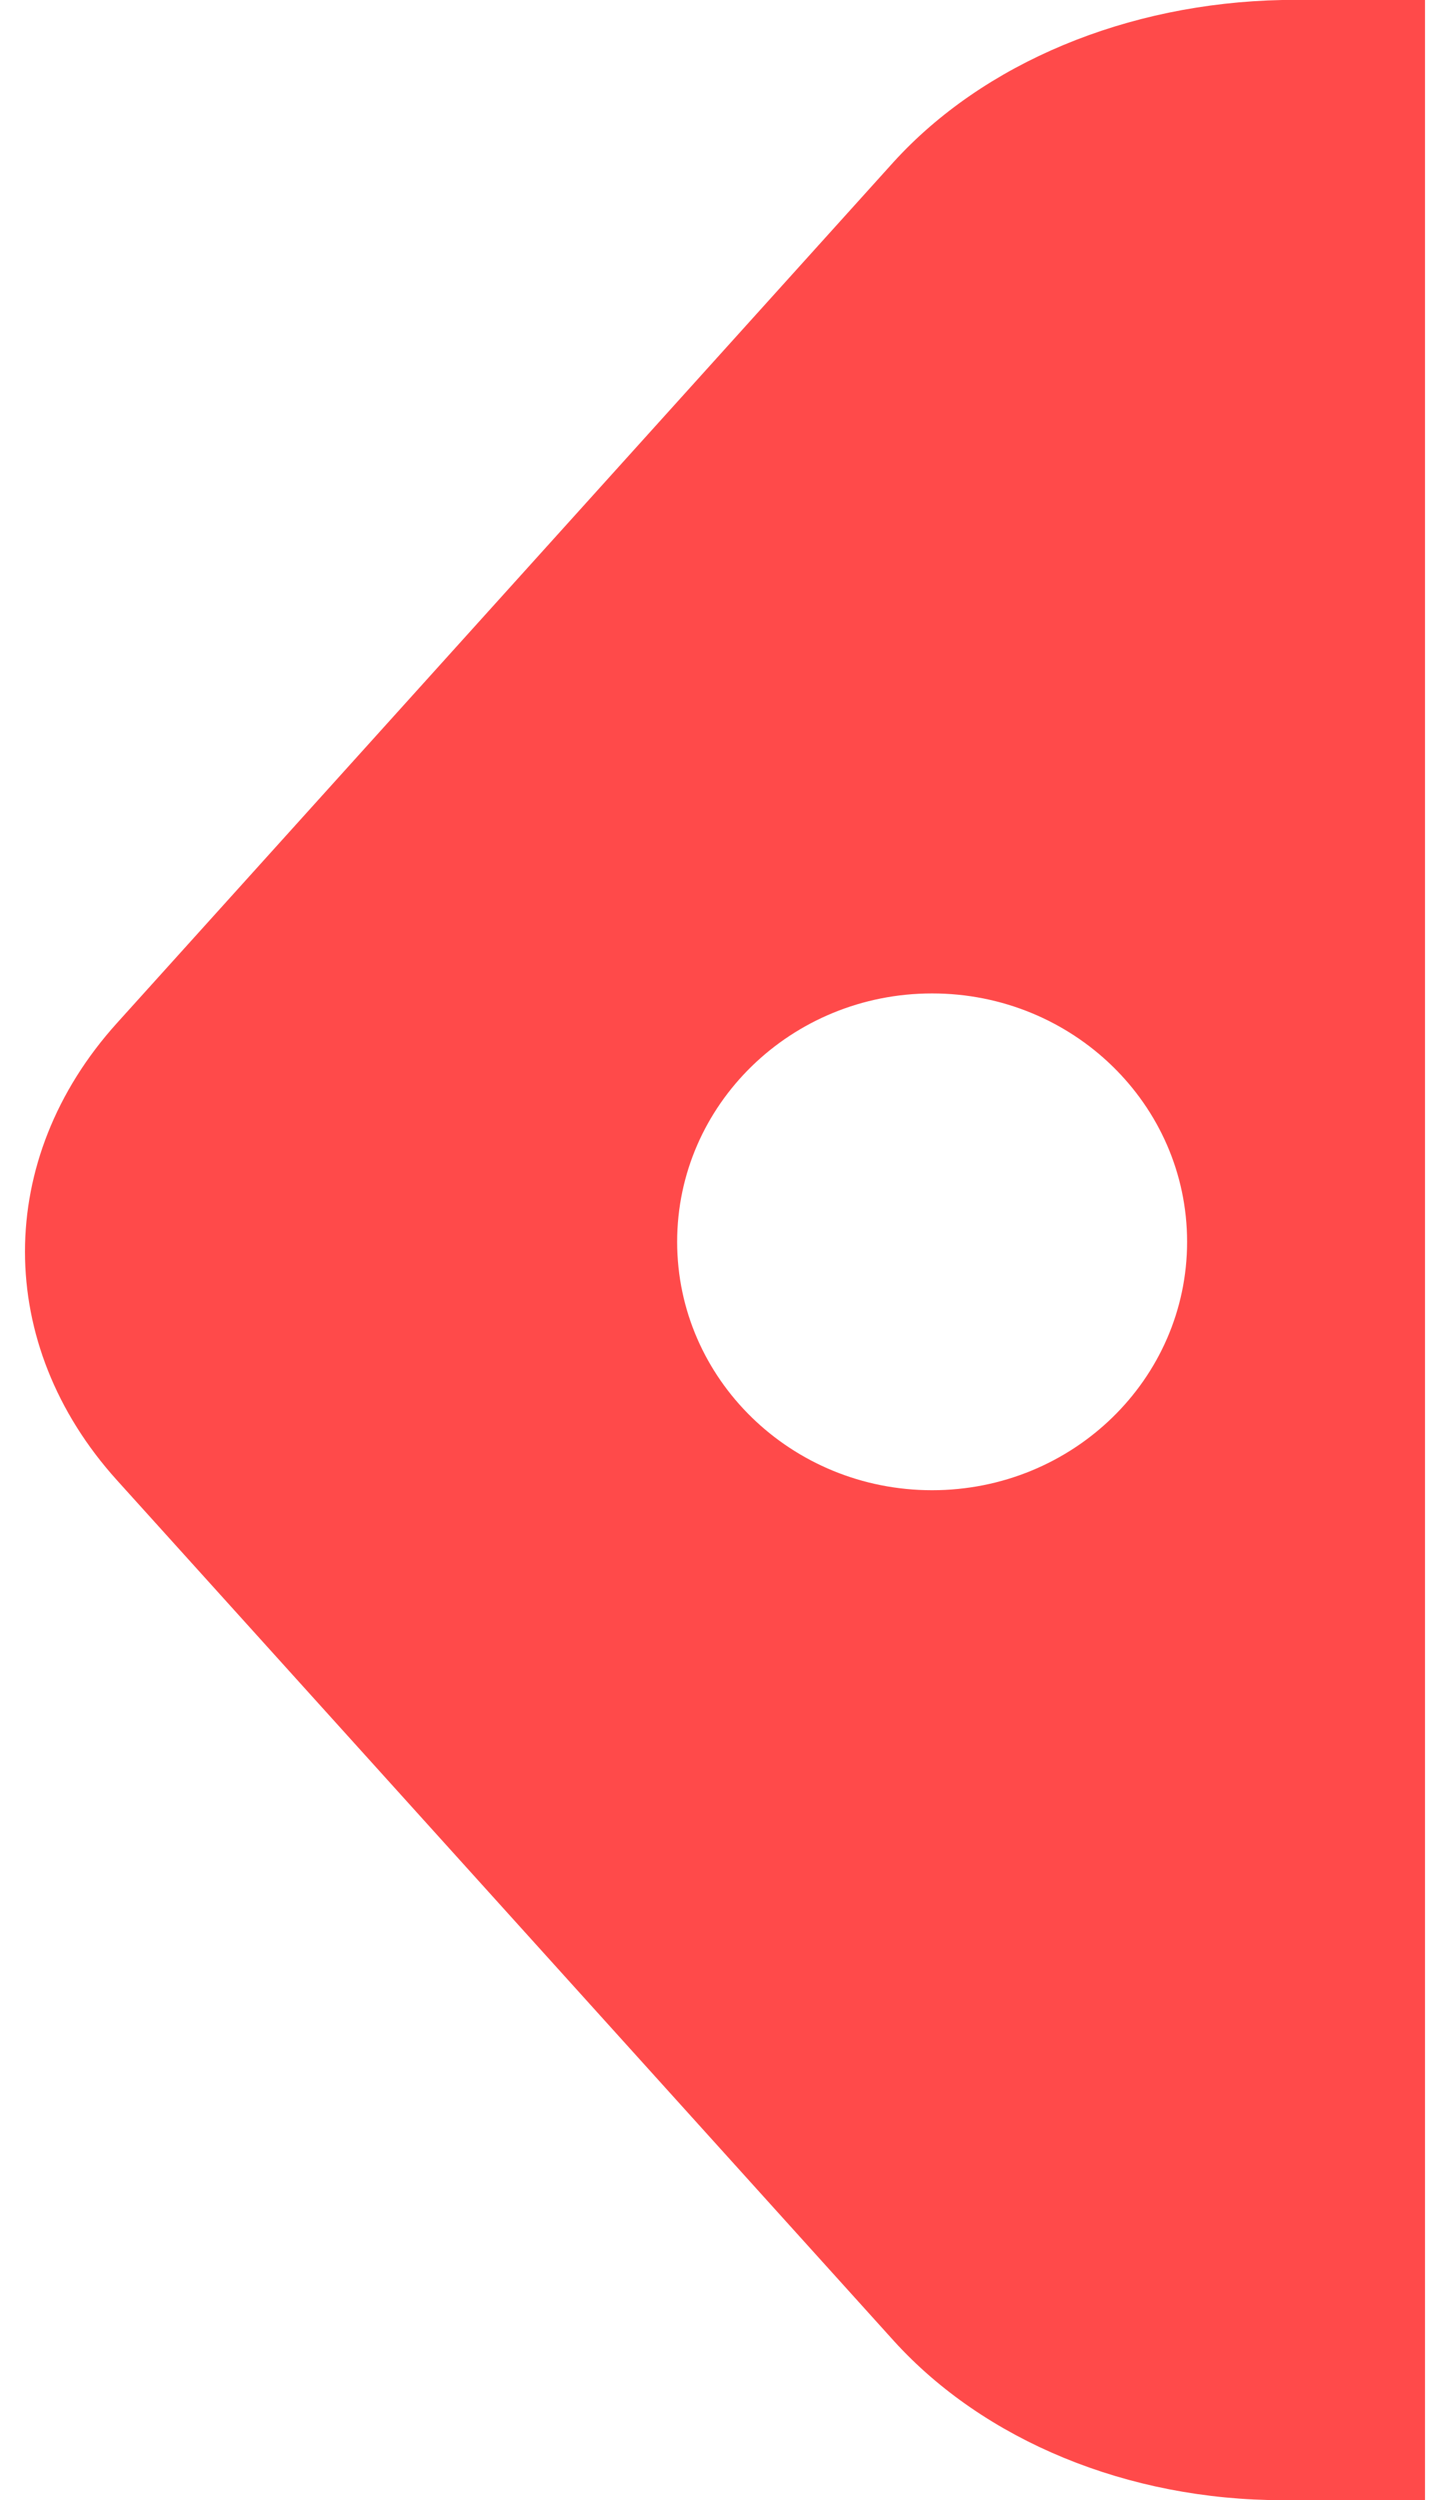<?xml version="1.0" encoding="UTF-8"?> <svg xmlns="http://www.w3.org/2000/svg" class="r9ITL" viewBox="0 0 29 50"> <path fill-rule="evenodd" clip-rule="evenodd" d="M25.646 0C22.536 0.062 19.671 1.26 17.869 3.243L2.338 20.461C-0.113 23.177 -0.113 26.885 2.338 29.601L17.881 46.819C19.682 48.802 22.547 50 25.658 50H28.5V0H25.646ZM18.642 29.802C21.459 29.802 23.742 27.578 23.742 24.834C23.742 22.091 21.459 19.867 18.642 19.867C15.826 19.867 13.543 22.091 13.543 24.834C13.543 27.578 15.826 29.802 18.642 29.802Z" style="&#10; fill: #ff4a4a;&#10;"></path> </svg> 